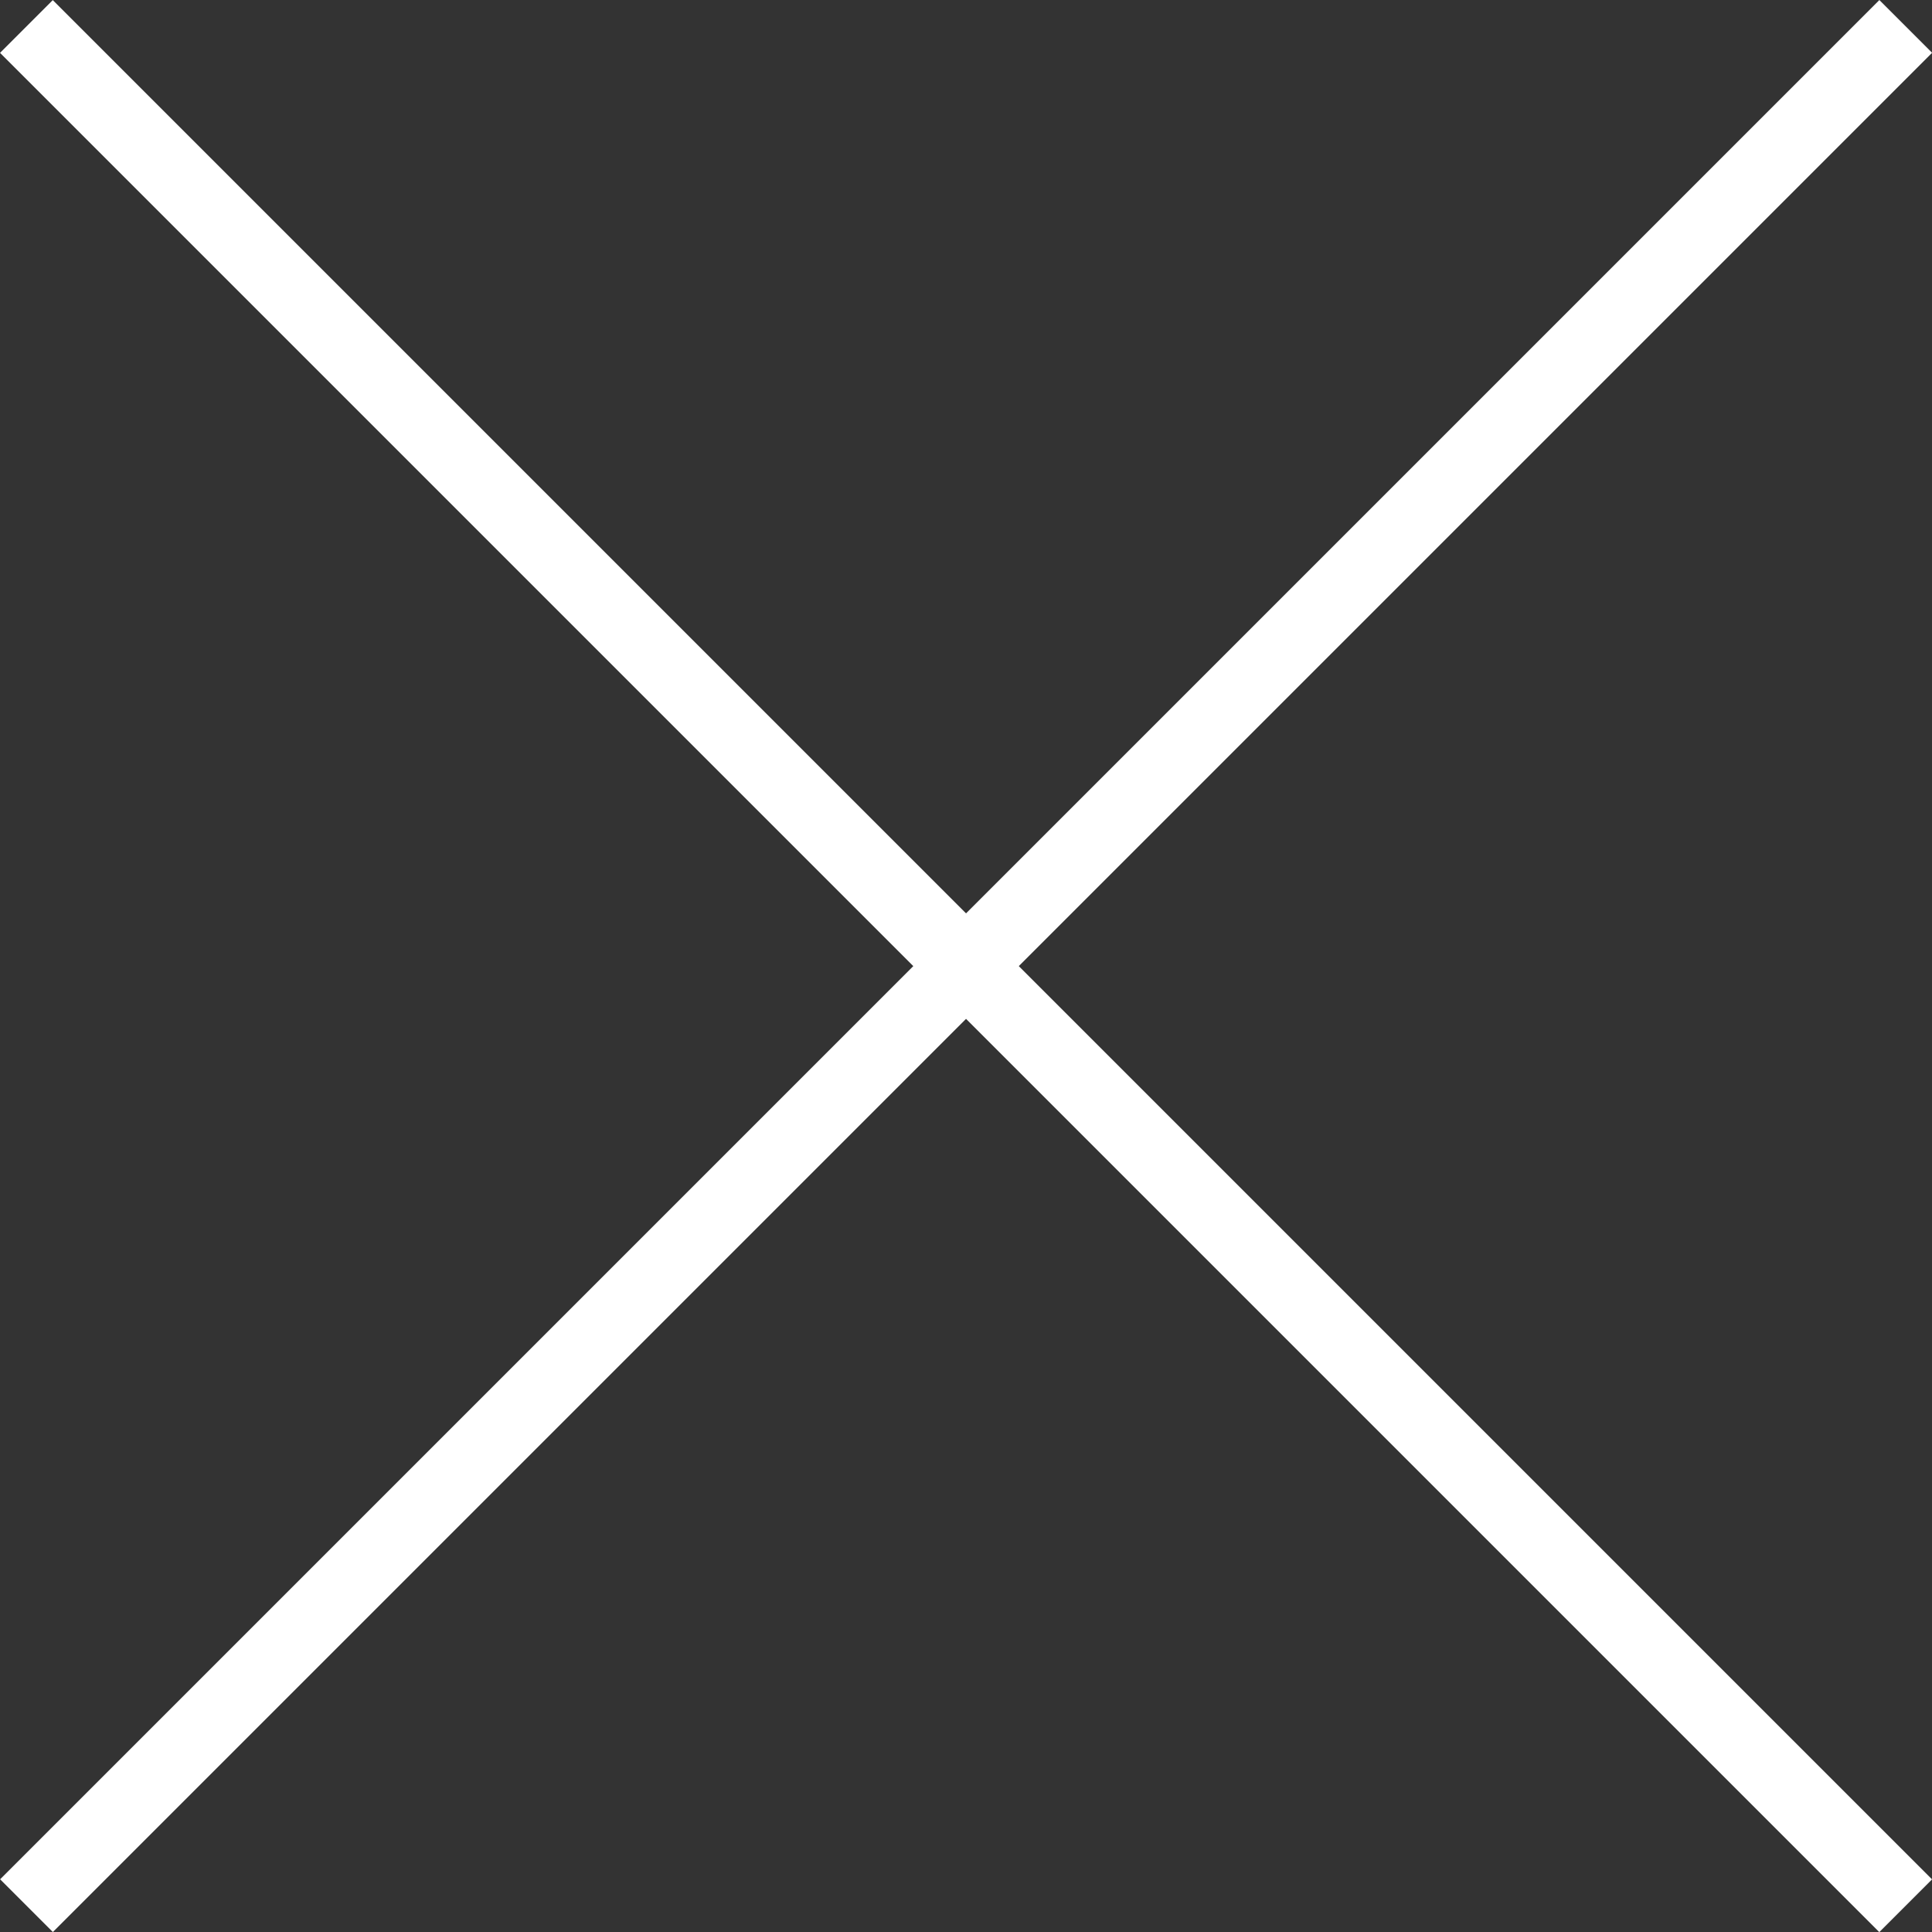 <svg xmlns="http://www.w3.org/2000/svg" width="25.897" height="25.897" viewBox="0 0 25.897 25.897">
  <rect x="0" y="0" width="25.897" height="25.897" fill="#333333" stroke="none"/>
  <g id="icn_close_02" transform="translate(-635.155 -829.439)">
    <path id="パス_1757" data-name="パス 1757" d="M-14411.3-12068.207l-25.19,25.19" transform="translate(15072 12898)" fill="none" stroke="#fff" stroke-width="1"/>
    <path id="パス_1758" data-name="パス 1758" d="M-14411.3-12068.207l-25.19,25.19" transform="translate(-11407.508 15266.284) rotate(90)" fill="none" stroke="#fff" stroke-width="1"/>
  </g>
</svg>
